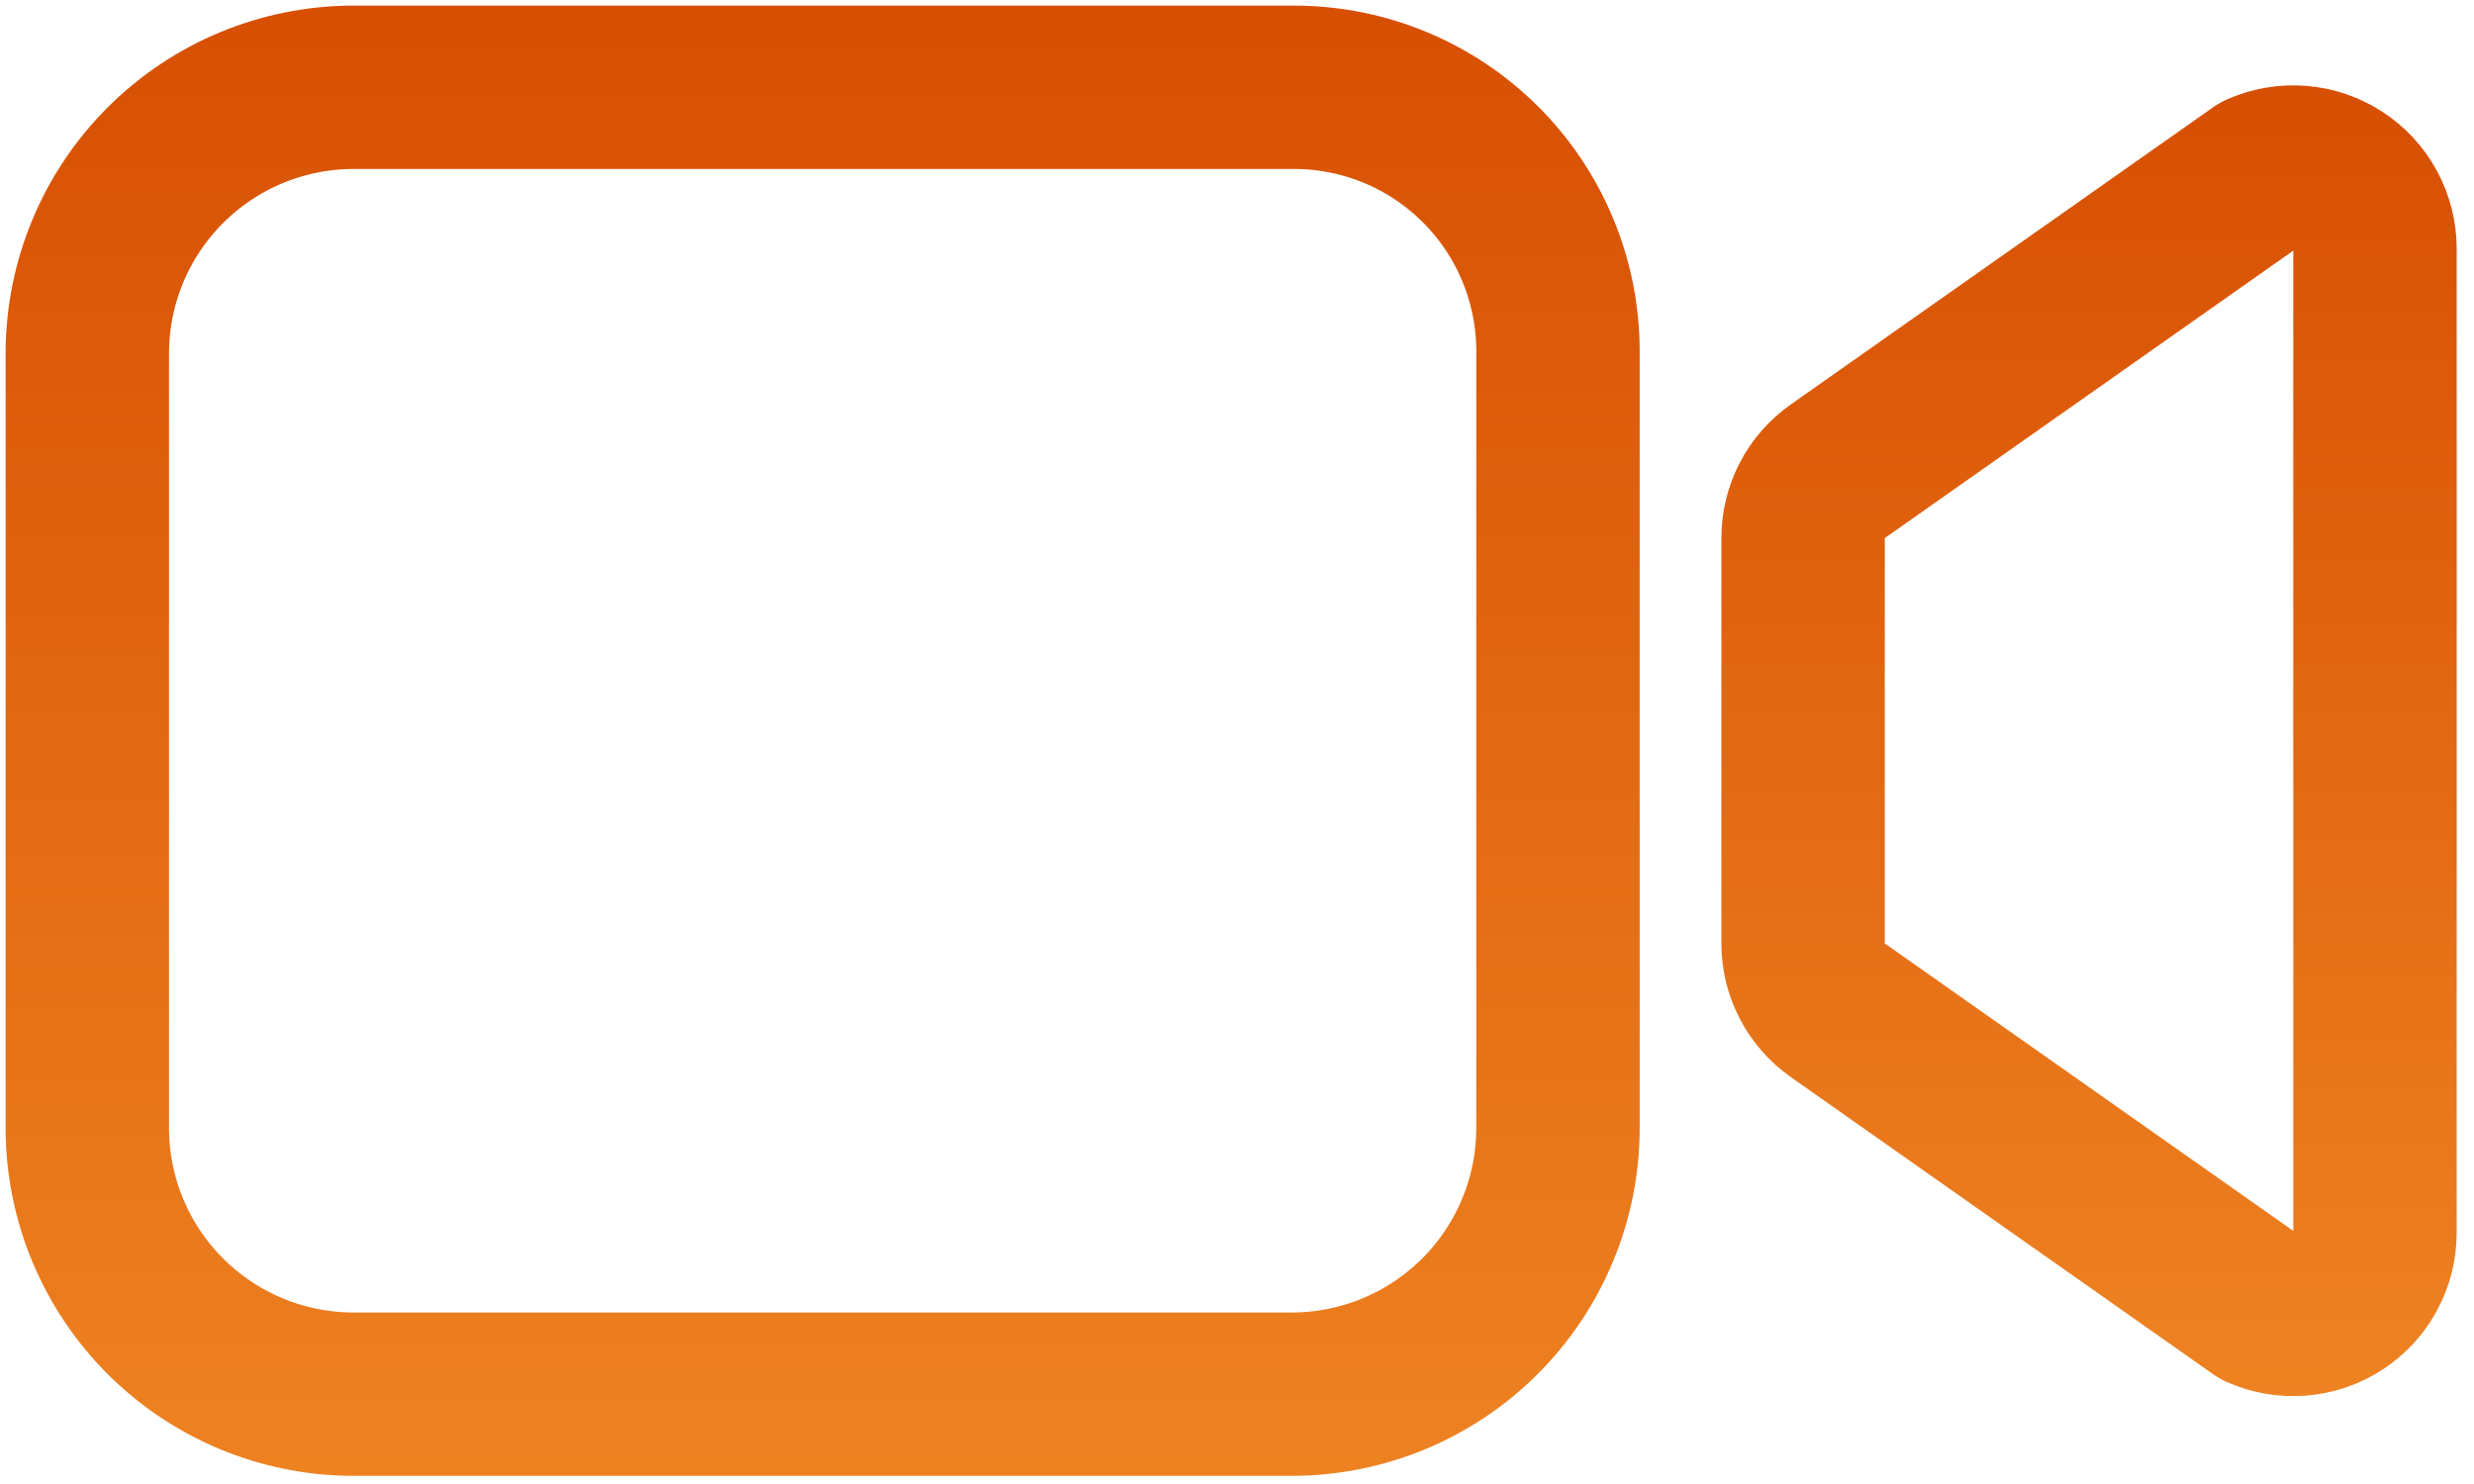 <?xml version="1.0" encoding="UTF-8"?> <svg xmlns="http://www.w3.org/2000/svg" width="85" height="51" viewBox="0 0 85 51" fill="none"><path d="M63.14 34.717L77.651 44.931C78.078 45.121 78.546 45.201 79.013 45.164C79.479 45.127 79.928 44.974 80.321 44.72C80.713 44.465 81.035 44.116 81.258 43.705C81.481 43.294 81.598 42.834 81.598 42.366V8.548C81.598 8.08 81.481 7.62 81.258 7.208C81.035 6.797 80.713 6.449 80.321 6.194C79.928 5.939 79.479 5.786 79.013 5.749C78.546 5.712 78.078 5.793 77.651 5.983L63.14 16.197C62.772 16.456 62.472 16.799 62.264 17.199C62.057 17.598 61.949 18.042 61.949 18.492V32.422C61.949 32.872 62.057 33.315 62.264 33.715C62.472 34.114 62.772 34.458 63.14 34.717Z" stroke="url(#paint0_linear_41_23)" stroke-width="5.614" stroke-linecap="round" stroke-linejoin="round"></path><path d="M44.404 47.913H12.123C9.706 47.906 7.389 46.943 5.68 45.234C3.97 43.524 3.007 41.208 3 38.79V12.123C3.007 9.706 3.97 7.389 5.68 5.68C7.389 3.97 9.706 3.007 12.123 3H44.489C46.884 3.007 49.178 3.962 50.872 5.656C52.565 7.349 53.52 9.644 53.528 12.039V38.79C53.521 41.208 52.557 43.524 50.848 45.234C49.138 46.943 46.822 47.906 44.404 47.913Z" stroke="url(#paint1_linear_41_23)" stroke-width="5.614" stroke-miterlimit="10"></path><defs><linearGradient id="paint0_linear_41_23" x1="70.646" y1="48.291" x2="70.646" y2="-0.96" gradientUnits="userSpaceOnUse"><stop stop-color="#EE8322"></stop><stop offset="1" stop-color="#D54A00"></stop></linearGradient><linearGradient id="paint1_linear_41_23" x1="25.364" y1="51.465" x2="25.364" y2="-4.632" gradientUnits="userSpaceOnUse"><stop stop-color="#EE8322"></stop><stop offset="1" stop-color="#D54A00"></stop></linearGradient></defs></svg> 